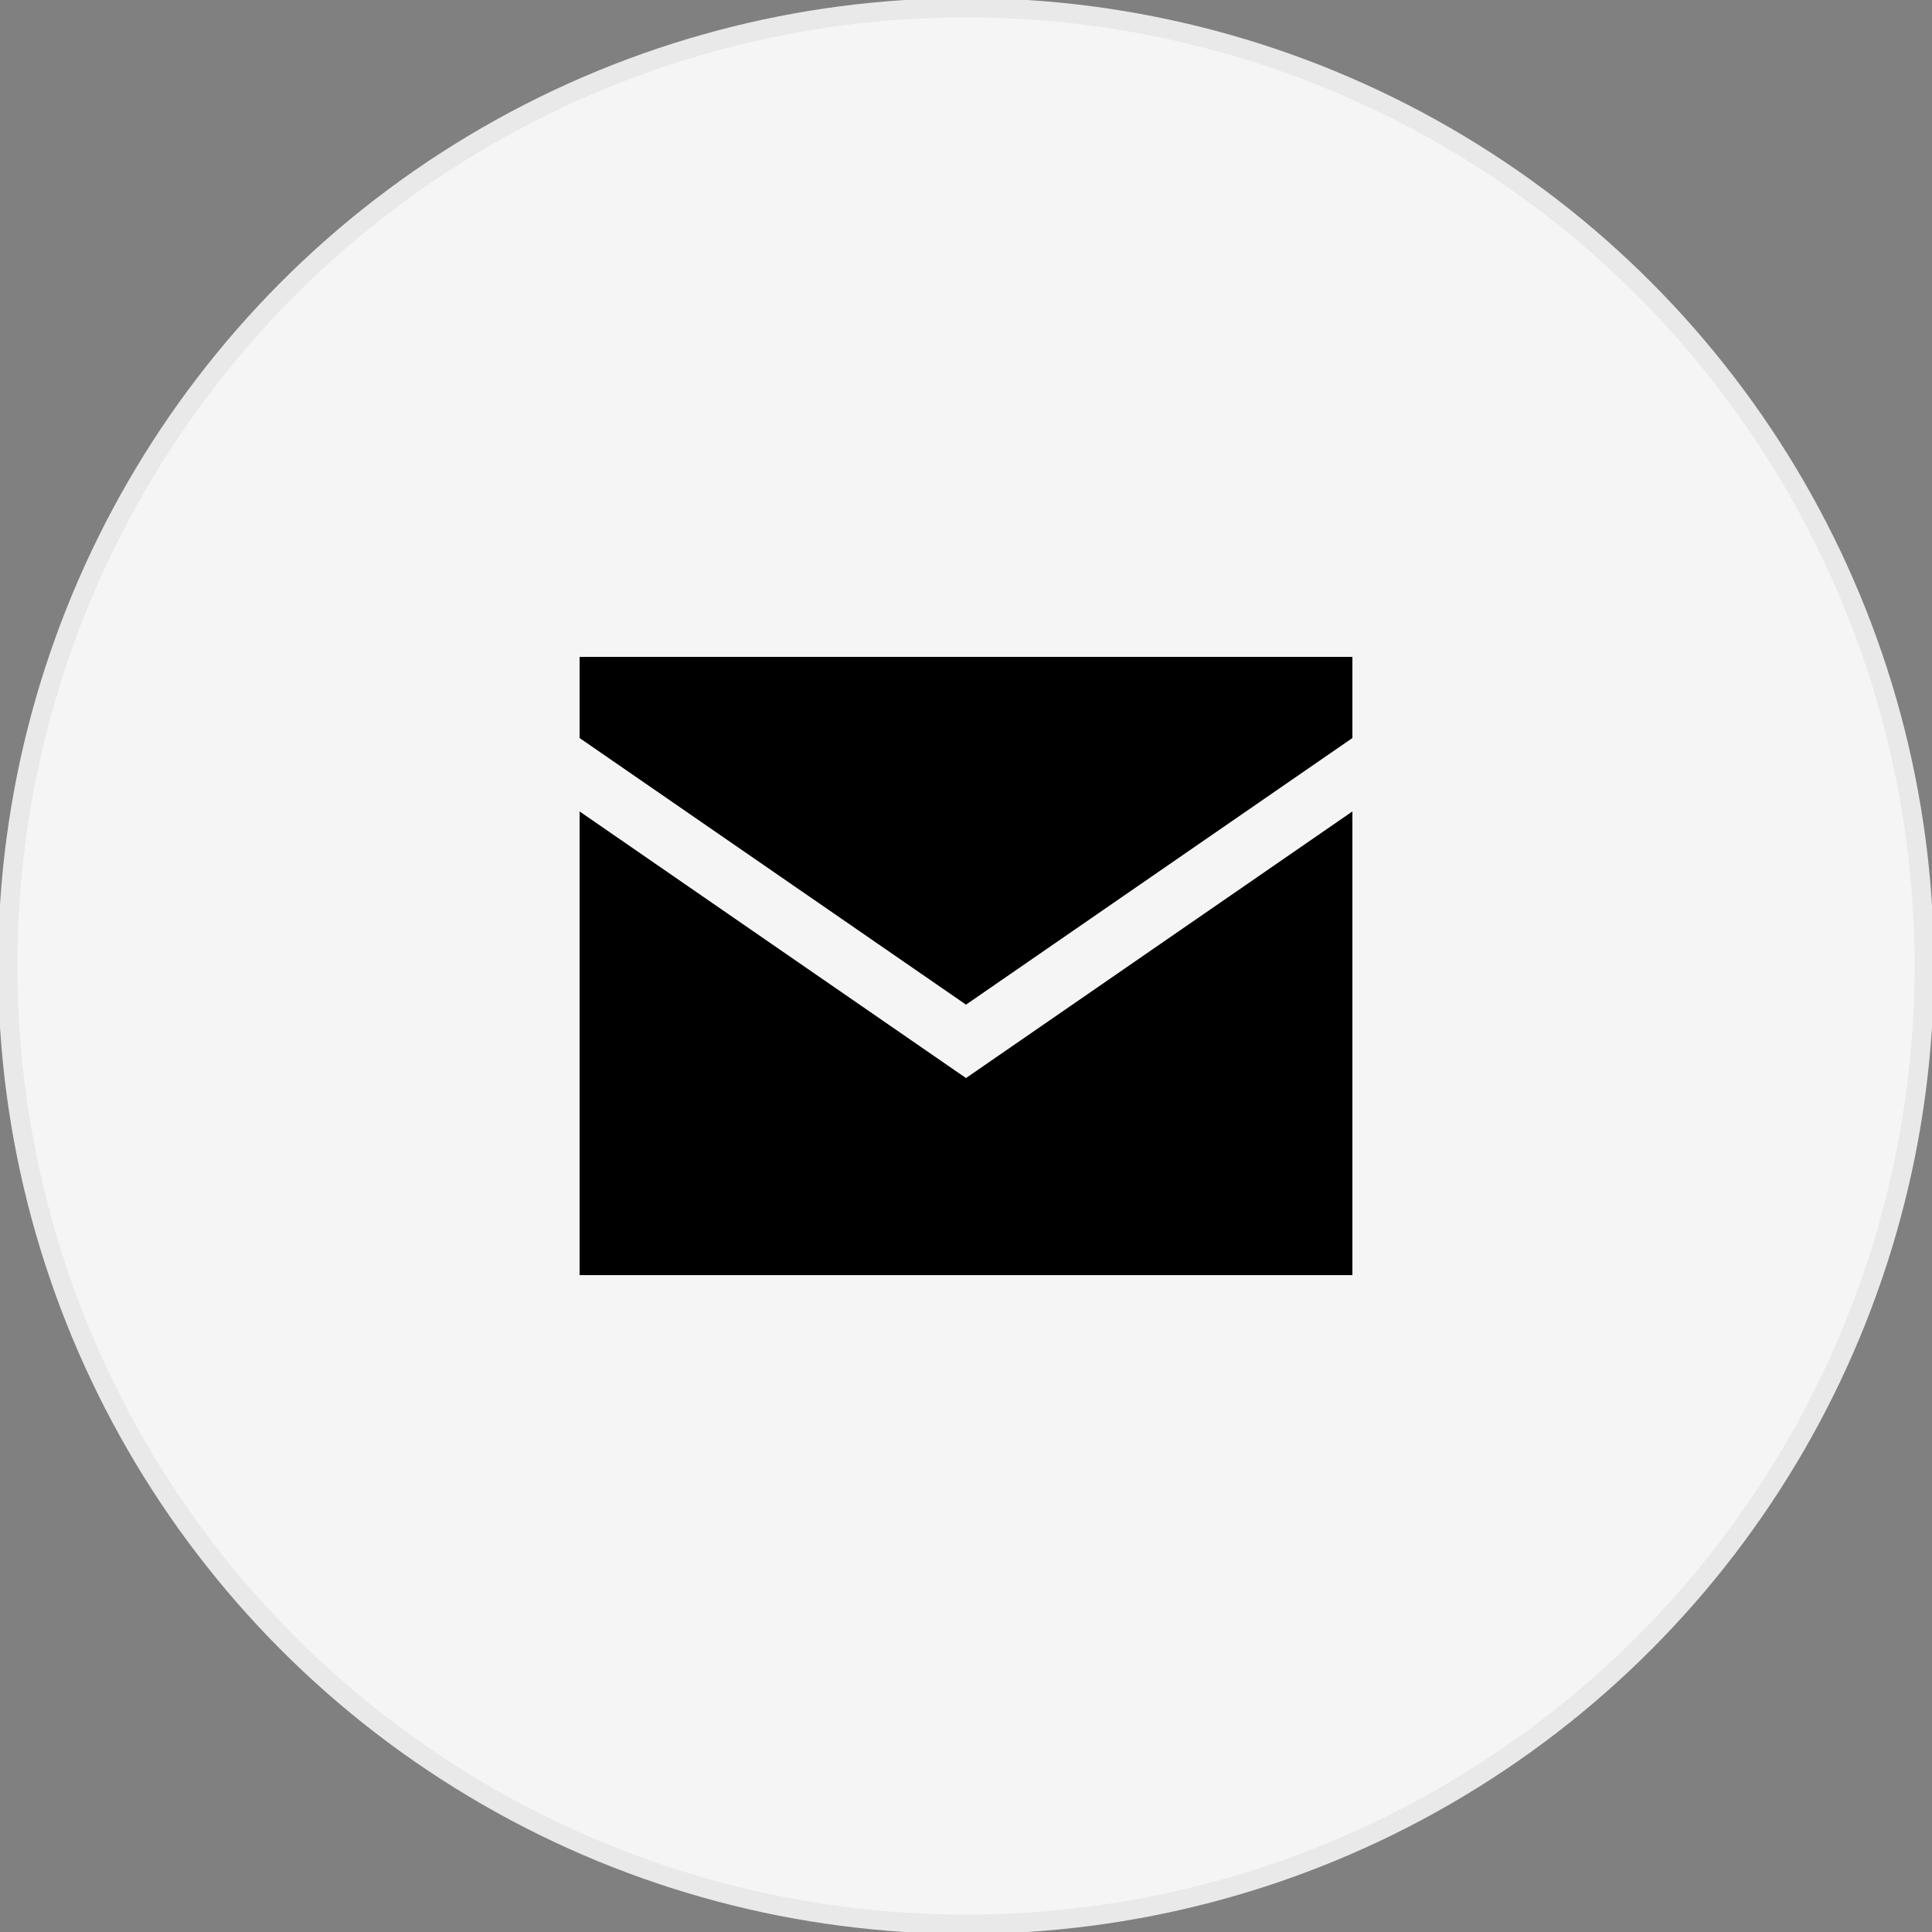 <svg xmlns="http://www.w3.org/2000/svg" viewBox="0 0 50 50"><rect x="0" y="0" width="50" height="50" fill="#808080" stroke="none"/><g><g id="background"><circle id="background-2" data-name="background" cx="25" cy="25" r="24.8" fill="#f5f5f5" stroke="#e9e9ea" stroke-miterlimit="10" stroke-width=".5"></circle></g><g id="arrow"><g><path d="M35,19.1v-2.1H15v2.1l10,6.9,10-6.9Z"></path><path d="M35,21l-10,6.9-10-6.9v12h20v-12Z"></path></g></g></g></svg>